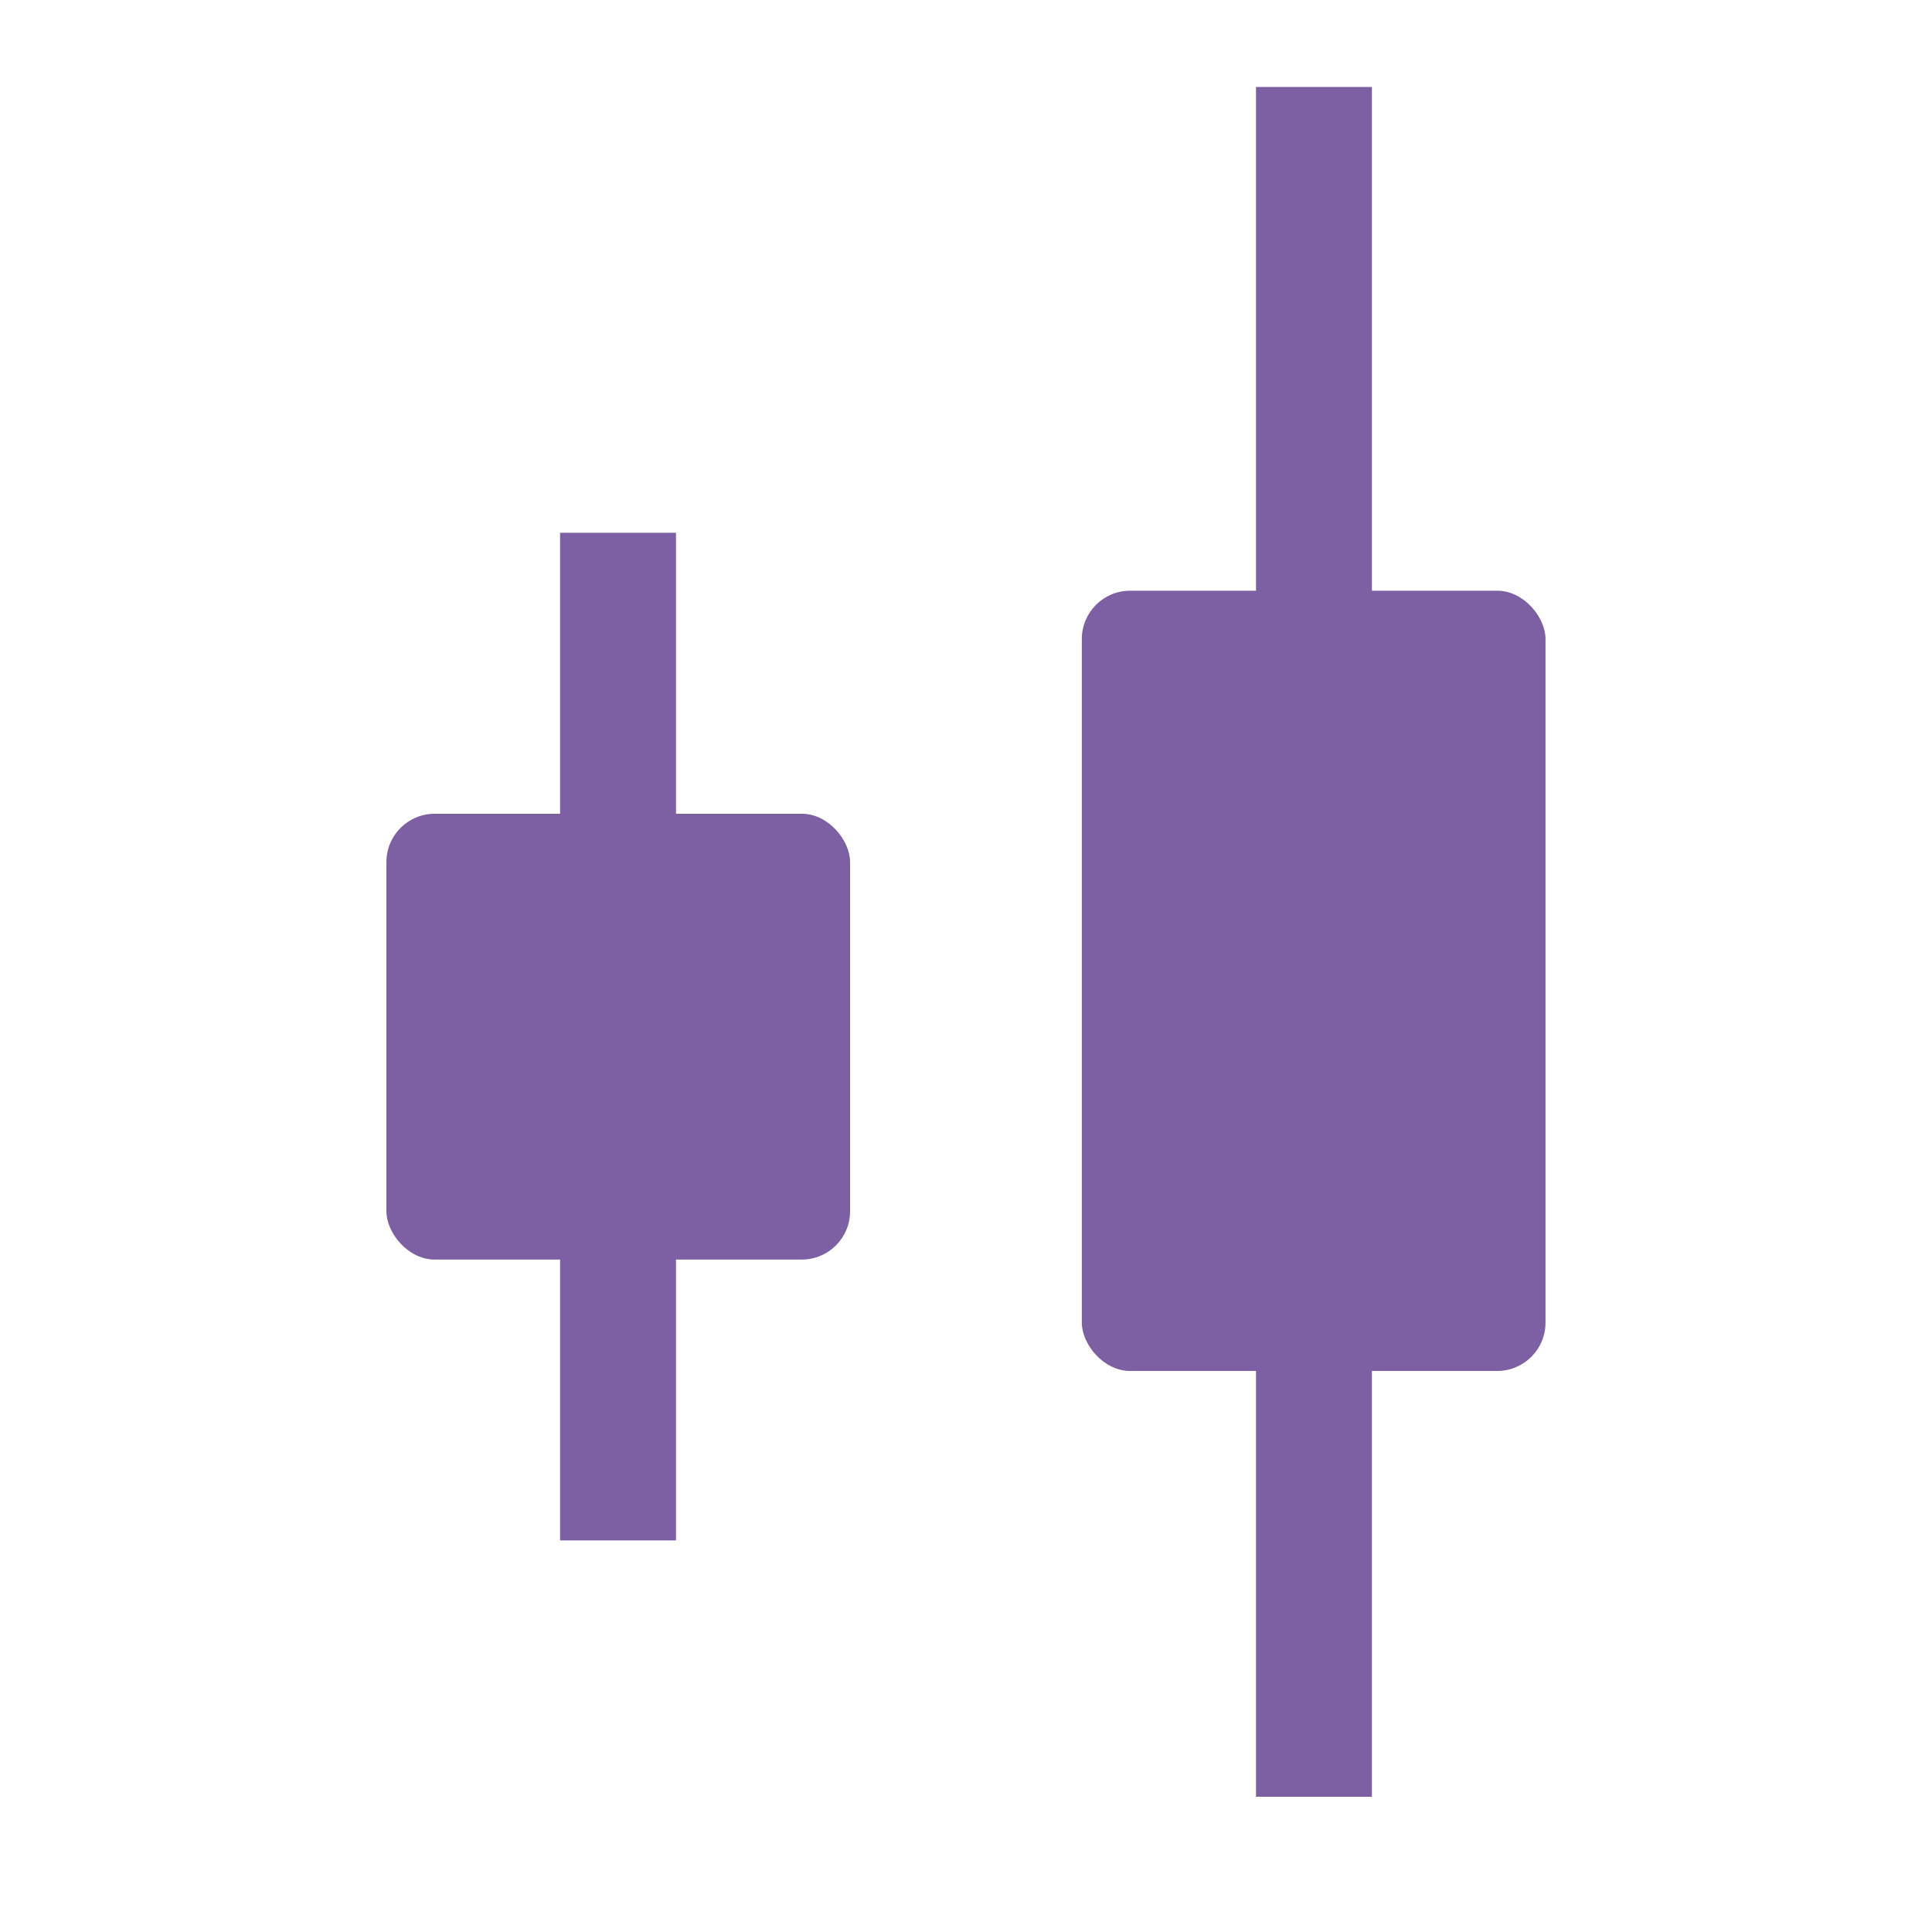 <svg width="20" height="20" viewBox="0 0 20 20" fill="none" xmlns="http://www.w3.org/2000/svg">
<g id="Frame 2085660904">
<g id="Group 1171275945">
<rect id="Rectangle 41988" x="4" y="8.424" width="4.8" height="4.615" rx="0.5" fill="#7D5FA3"/>
<rect id="Rectangle 41989" x="11.199" y="6.115" width="4.8" height="8.077" rx="0.5" fill="#7D5FA3"/>
<path id="Vector 2315" d="M6.398 6.115L6.398 15.346" stroke="#7D5FA3" stroke-width="1.2" stroke-linecap="square" stroke-linejoin="round"/>
<path id="Vector 2316" d="M13.602 1.5L13.602 18" stroke="#7D5FA3" stroke-width="1.2" stroke-linecap="square" stroke-linejoin="round"/>
</g>
</g>
</svg>
